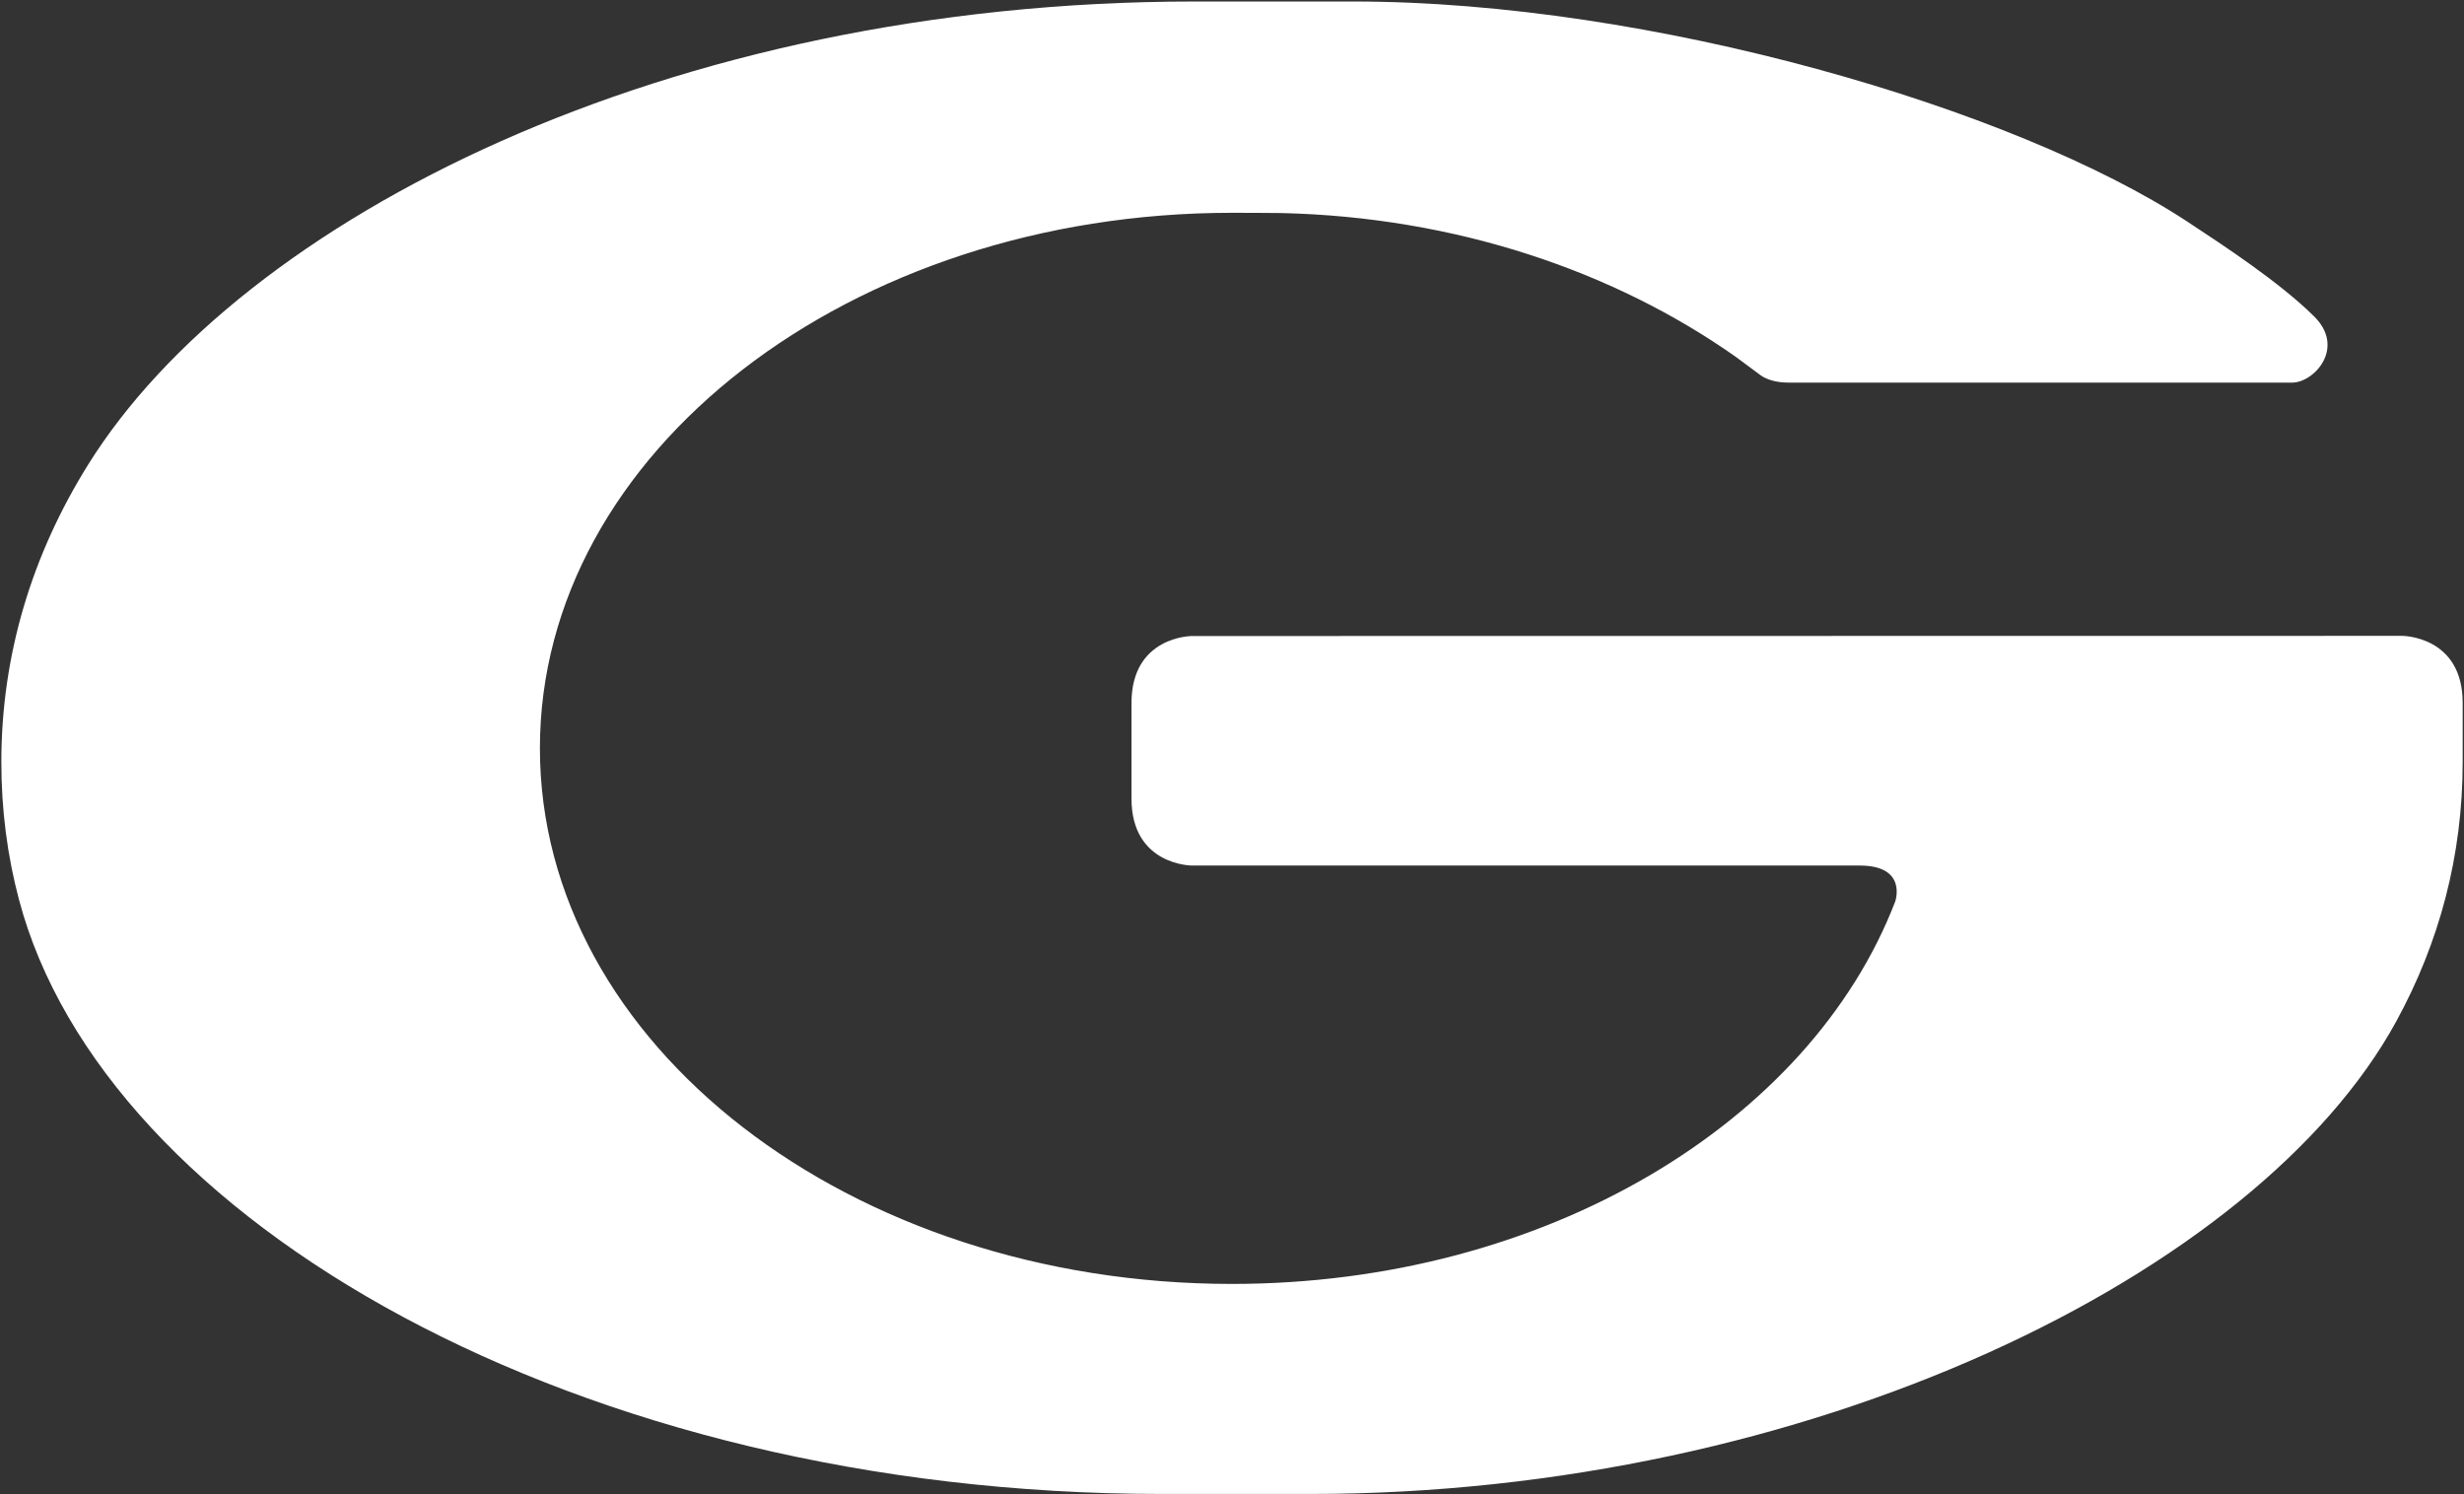 <svg version="1.2" baseProfile="tiny-ps" xmlns="http://www.w3.org/2000/svg" viewBox="0 0 1512 917" width="1512" height="917">
	<rect x="0" y="0" width="1512" height="917" fill="#333333" stroke="none"/>
	<title>Geox-svg</title>
	<style>
		tspan { white-space:pre }
		.shp0 { fill: #ffffff } 
	</style>
	<g id="Layer">
		<path id="Layer" class="shp0" d="M1080.54 230.42C1086.61 234.62 1094.71 234.82 1098.02 234.82L1406.48 234.82C1420.06 234.82 1439.56 213.4 1419.96 194.11C1398.73 173.14 1364.96 150.98 1341.9 135.8C1236.1 66.4 1012.9 0.92 830.43 0.92L733.03 0.92C409.71 0.92 147.9 134.71 54.1 285.12C19.74 340.22 0.83 401.65 0.83 467.64C0.83 496.92 4.48 525.11 11.64 552.07C63.63 748.87 354.71 916.85 712.74 916.85L804.07 916.85C1109.87 916.85 1385.2 782.51 1470.36 626.95C1496.83 578.58 1511.19 525.26 1511.19 467.64L1511.19 431.38C1511.19 390.23 1474.12 390.23 1474.12 390.23L731.4 390.33C731.4 390.33 694.32 390.33 694.32 431.48L694.32 490.04C694.32 531.19 731.4 531.19 731.4 531.19L1141.12 531.19C1170.84 531.19 1162.94 553.35 1162.94 553.35C1110.71 689.03 948.23 787.95 755.94 787.95C521.43 787.95 331.31 640.75 331.31 459.23C331.31 277.75 521.43 130.6 755.94 130.6C760.33 130.6 782.1 130.65 786.4 130.75C893.23 133.23 990.19 166.27 1064.99 218.89L1080.54 230.42Z" />
	</g>
</svg>